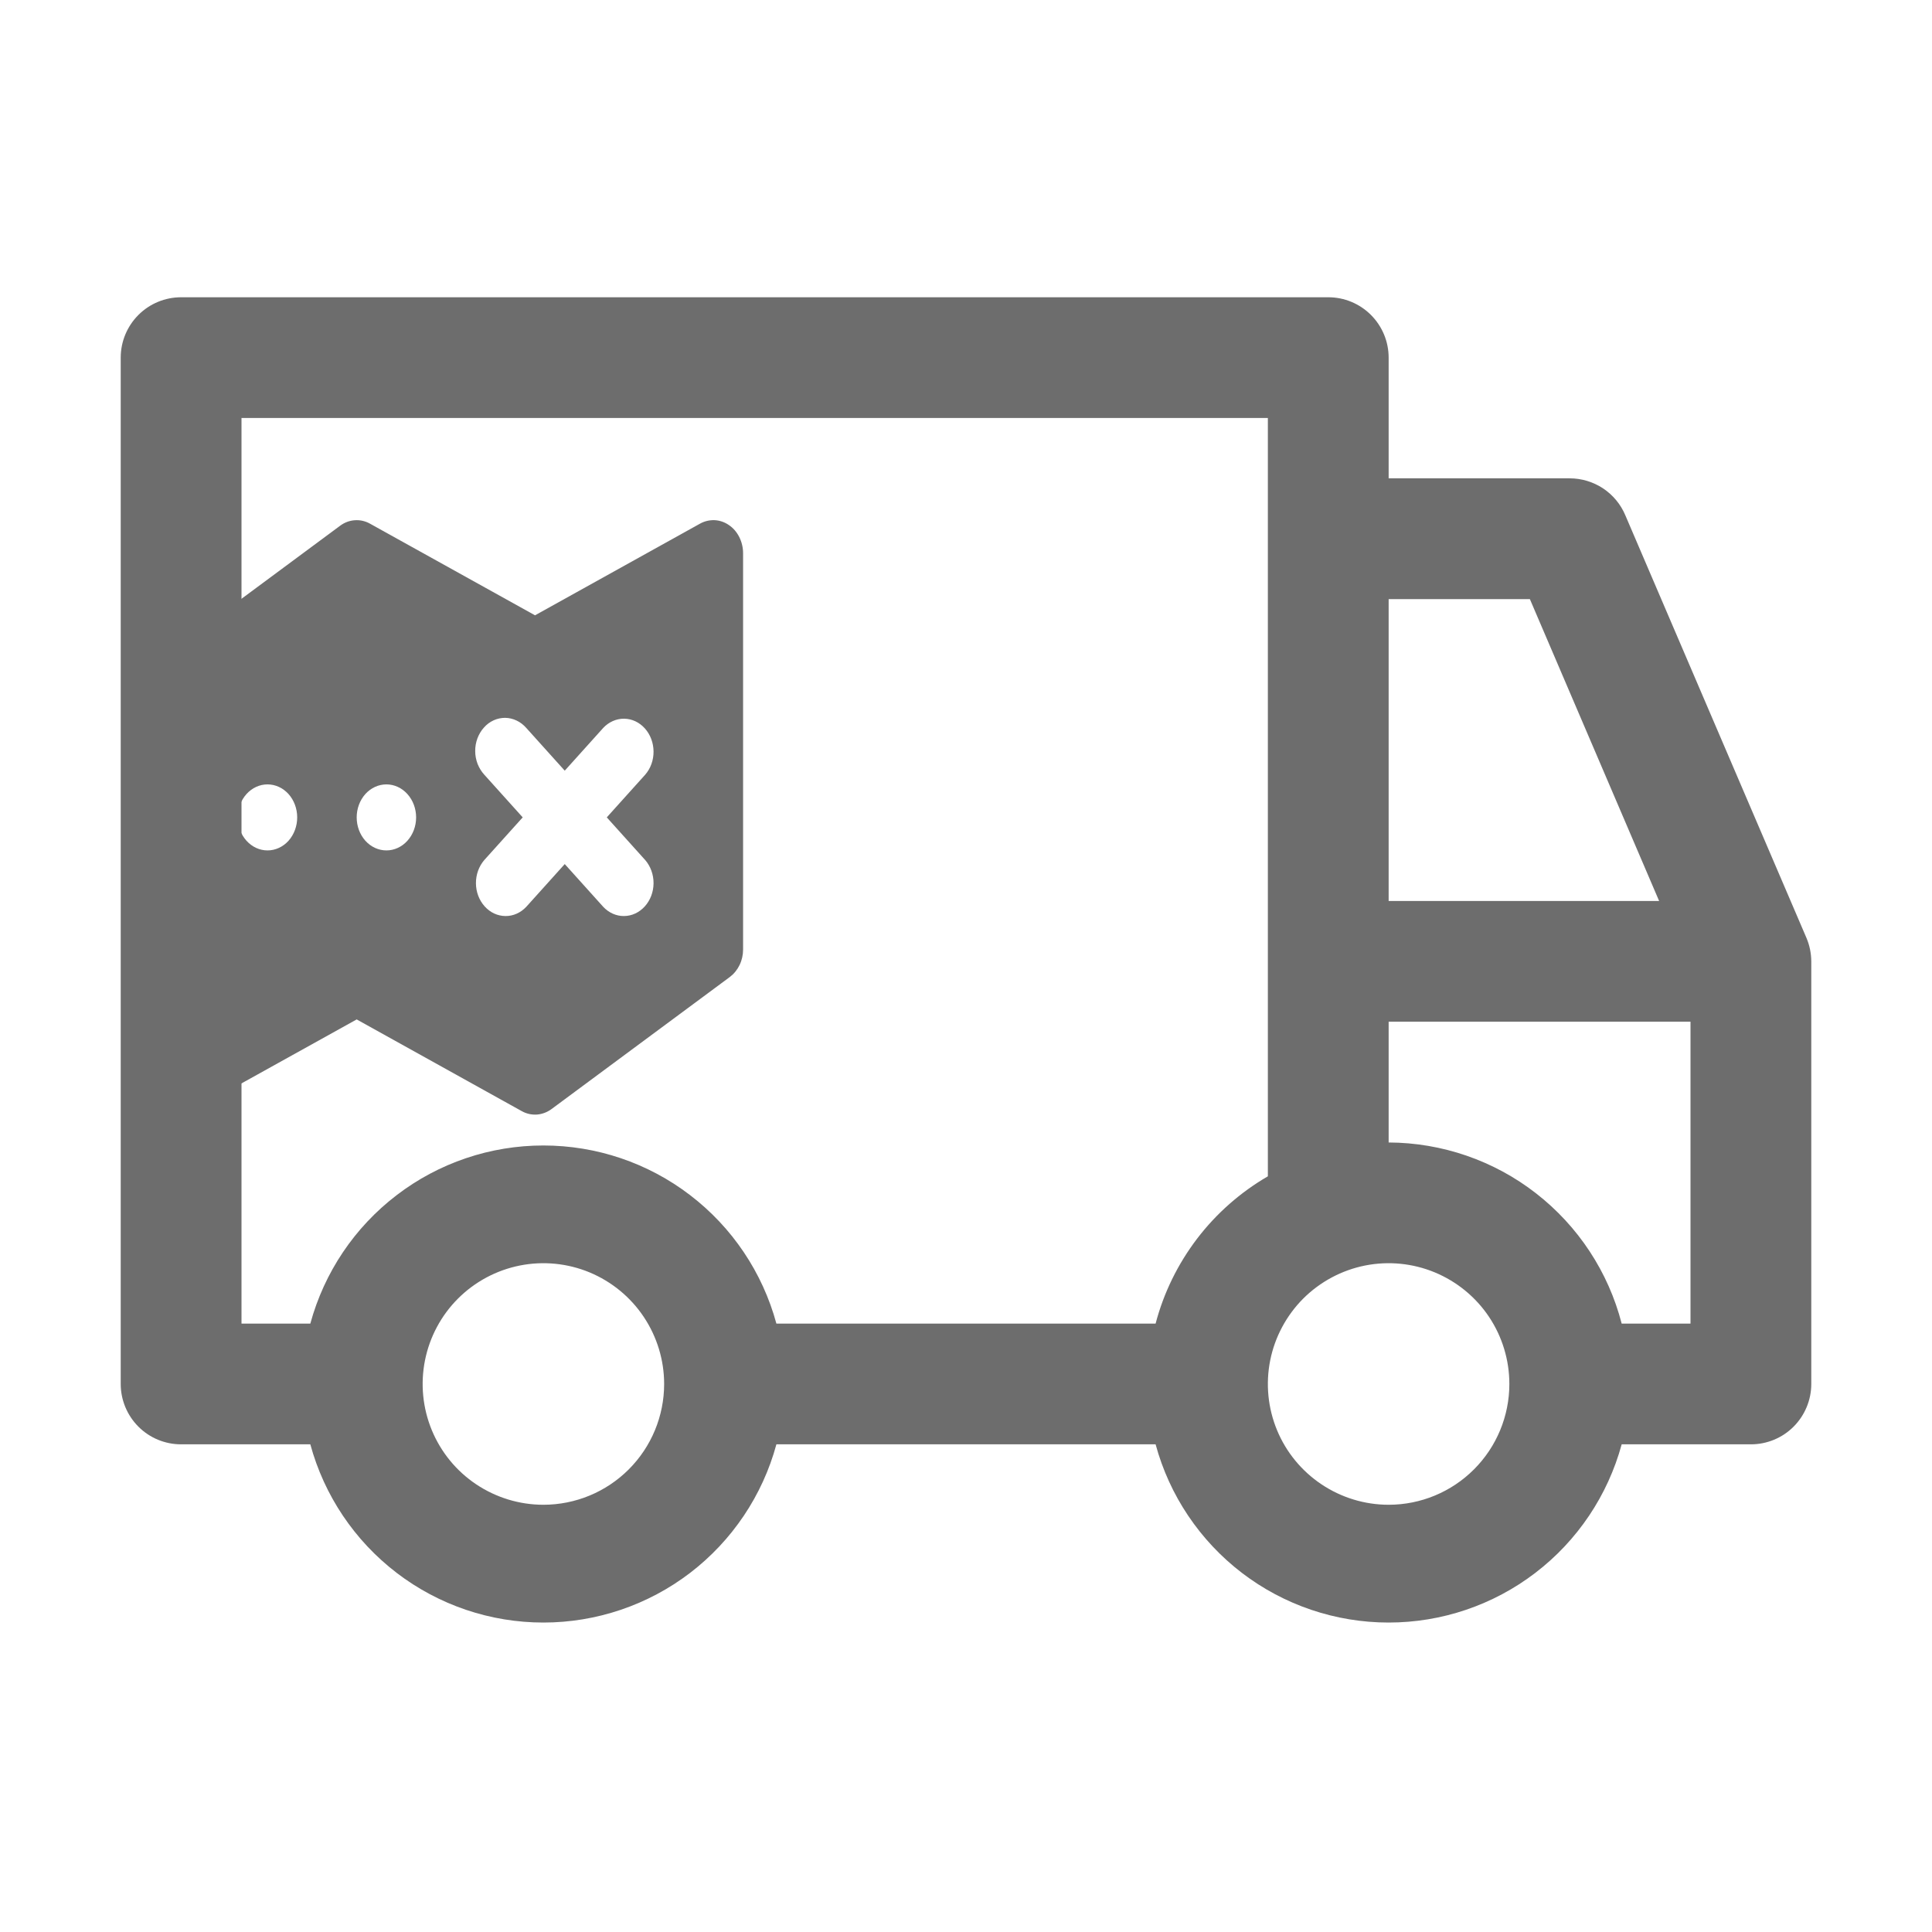 <svg width="29" height="29" viewBox="0 0 29 29" fill="none" xmlns="http://www.w3.org/2000/svg">
<path d="M27.115 14.077L24.396 7.733C24.327 7.569 24.211 7.43 24.063 7.331C23.914 7.233 23.74 7.18 23.562 7.18H20.844V5.368C20.844 5.127 20.748 4.897 20.578 4.727C20.408 4.557 20.178 4.462 19.938 4.462H2.719C2.478 4.462 2.248 4.557 2.078 4.727C1.908 4.897 1.812 5.127 1.812 5.368V20.774C1.812 21.014 1.908 21.245 2.078 21.415C2.248 21.585 2.478 21.68 2.719 21.68H4.658C4.867 22.448 5.322 23.126 5.955 23.61C6.587 24.093 7.36 24.355 8.156 24.355C8.952 24.355 9.726 24.093 10.358 23.61C10.99 23.126 11.446 22.448 11.654 21.68H17.346C17.554 22.448 18.01 23.126 18.642 23.61C19.274 24.093 20.048 24.355 20.844 24.355C21.64 24.355 22.413 24.093 23.045 23.61C23.678 23.126 24.133 22.448 24.342 21.68H26.281C26.522 21.68 26.752 21.585 26.922 21.415C27.092 21.245 27.188 21.014 27.188 20.774V14.43C27.187 14.309 27.163 14.189 27.115 14.077ZM20.844 8.993H22.964L24.904 13.524H20.844V8.993ZM8.156 22.587C7.798 22.587 7.447 22.48 7.149 22.281C6.851 22.082 6.619 21.799 6.482 21.468C6.345 21.137 6.309 20.772 6.379 20.42C6.449 20.069 6.621 19.746 6.875 19.492C7.128 19.239 7.451 19.066 7.803 18.996C8.154 18.926 8.519 18.962 8.85 19.099C9.181 19.237 9.464 19.469 9.663 19.767C9.862 20.065 9.969 20.416 9.969 20.774C9.969 21.255 9.778 21.716 9.438 22.056C9.098 22.396 8.637 22.587 8.156 22.587ZM17.346 19.868H11.654C11.446 19.1 10.99 18.422 10.358 17.939C9.726 17.455 8.952 17.194 8.156 17.194C7.36 17.194 6.587 17.455 5.955 17.939C5.322 18.422 4.867 19.1 4.658 19.868H3.625V6.274H19.031V17.657C18.619 17.896 18.257 18.215 17.968 18.594C17.679 18.974 17.467 19.406 17.346 19.868ZM20.844 22.587C20.485 22.587 20.135 22.48 19.837 22.281C19.539 22.082 19.306 21.799 19.169 21.468C19.032 21.137 18.996 20.772 19.066 20.42C19.136 20.069 19.309 19.746 19.562 19.492C19.816 19.239 20.139 19.066 20.49 18.996C20.842 18.926 21.206 18.962 21.537 19.099C21.869 19.237 22.152 19.469 22.351 19.767C22.55 20.065 22.656 20.416 22.656 20.774C22.656 21.255 22.465 21.716 22.125 22.056C21.785 22.396 21.325 22.587 20.844 22.587ZM25.375 19.868H24.342C24.142 19.092 23.689 18.404 23.056 17.912C22.424 17.42 21.645 17.152 20.844 17.149V15.336H25.375V19.868Z" fill="#6D6D6D"/>
<path fill-rule="evenodd" clip-rule="evenodd" d="M5.106 7.891C5.172 7.842 5.247 7.814 5.326 7.809C5.404 7.803 5.483 7.821 5.553 7.86L8.031 9.236L10.508 7.86C10.576 7.822 10.652 7.805 10.728 7.808C10.804 7.812 10.877 7.837 10.942 7.882C11.007 7.926 11.06 7.988 11.097 8.062C11.134 8.136 11.154 8.219 11.154 8.303V14.252C11.154 14.334 11.136 14.414 11.101 14.486C11.066 14.558 11.016 14.619 10.955 14.665L8.278 16.648C8.213 16.696 8.137 16.724 8.059 16.73C7.98 16.735 7.902 16.718 7.831 16.678L5.354 15.302L2.876 16.678C2.808 16.716 2.733 16.734 2.657 16.73C2.581 16.726 2.507 16.701 2.442 16.657C2.378 16.612 2.324 16.55 2.287 16.477C2.25 16.403 2.231 16.32 2.231 16.235V10.286C2.231 10.205 2.249 10.124 2.283 10.052C2.318 9.98 2.368 9.919 2.429 9.874L5.106 7.891ZM3.569 12.269C3.569 12.401 3.616 12.527 3.7 12.62C3.784 12.713 3.897 12.765 4.015 12.765C4.134 12.765 4.247 12.713 4.331 12.62C4.414 12.527 4.461 12.401 4.461 12.269C4.461 12.138 4.414 12.012 4.331 11.919C4.247 11.826 4.134 11.774 4.015 11.774C3.897 11.774 3.784 11.826 3.7 11.919C3.616 12.012 3.569 12.138 3.569 12.269ZM5.8 12.765C5.682 12.765 5.568 12.713 5.484 12.62C5.401 12.527 5.354 12.401 5.354 12.269C5.354 12.138 5.401 12.012 5.484 11.919C5.568 11.826 5.682 11.774 5.8 11.774C5.918 11.774 6.032 11.826 6.115 11.919C6.199 12.012 6.246 12.138 6.246 12.269V12.27C6.246 12.401 6.199 12.527 6.115 12.62C6.032 12.713 5.918 12.765 5.8 12.765V12.765ZM7.9 10.927C7.859 10.88 7.81 10.842 7.755 10.816C7.701 10.79 7.642 10.776 7.583 10.775C7.524 10.775 7.465 10.787 7.41 10.812C7.355 10.837 7.305 10.874 7.264 10.921C7.222 10.967 7.189 11.023 7.166 11.084C7.144 11.144 7.132 11.21 7.133 11.275C7.133 11.341 7.146 11.406 7.169 11.467C7.193 11.527 7.227 11.582 7.269 11.628L7.846 12.269L7.269 12.91C7.188 13.004 7.143 13.129 7.144 13.259C7.145 13.389 7.192 13.513 7.275 13.605C7.357 13.697 7.469 13.749 7.586 13.75C7.703 13.752 7.816 13.701 7.9 13.611L8.477 12.97L9.054 13.611C9.138 13.701 9.251 13.752 9.368 13.75C9.485 13.749 9.596 13.697 9.679 13.605C9.762 13.513 9.809 13.389 9.81 13.259C9.811 13.129 9.766 13.004 9.685 12.91L9.108 12.269L9.685 11.628C9.766 11.535 9.811 11.41 9.81 11.28C9.809 11.15 9.762 11.025 9.679 10.933C9.596 10.841 9.485 10.789 9.368 10.788C9.251 10.787 9.138 10.837 9.054 10.927L8.477 11.568L7.9 10.927V10.927Z" fill="#6D6D6D"/>
</svg>
